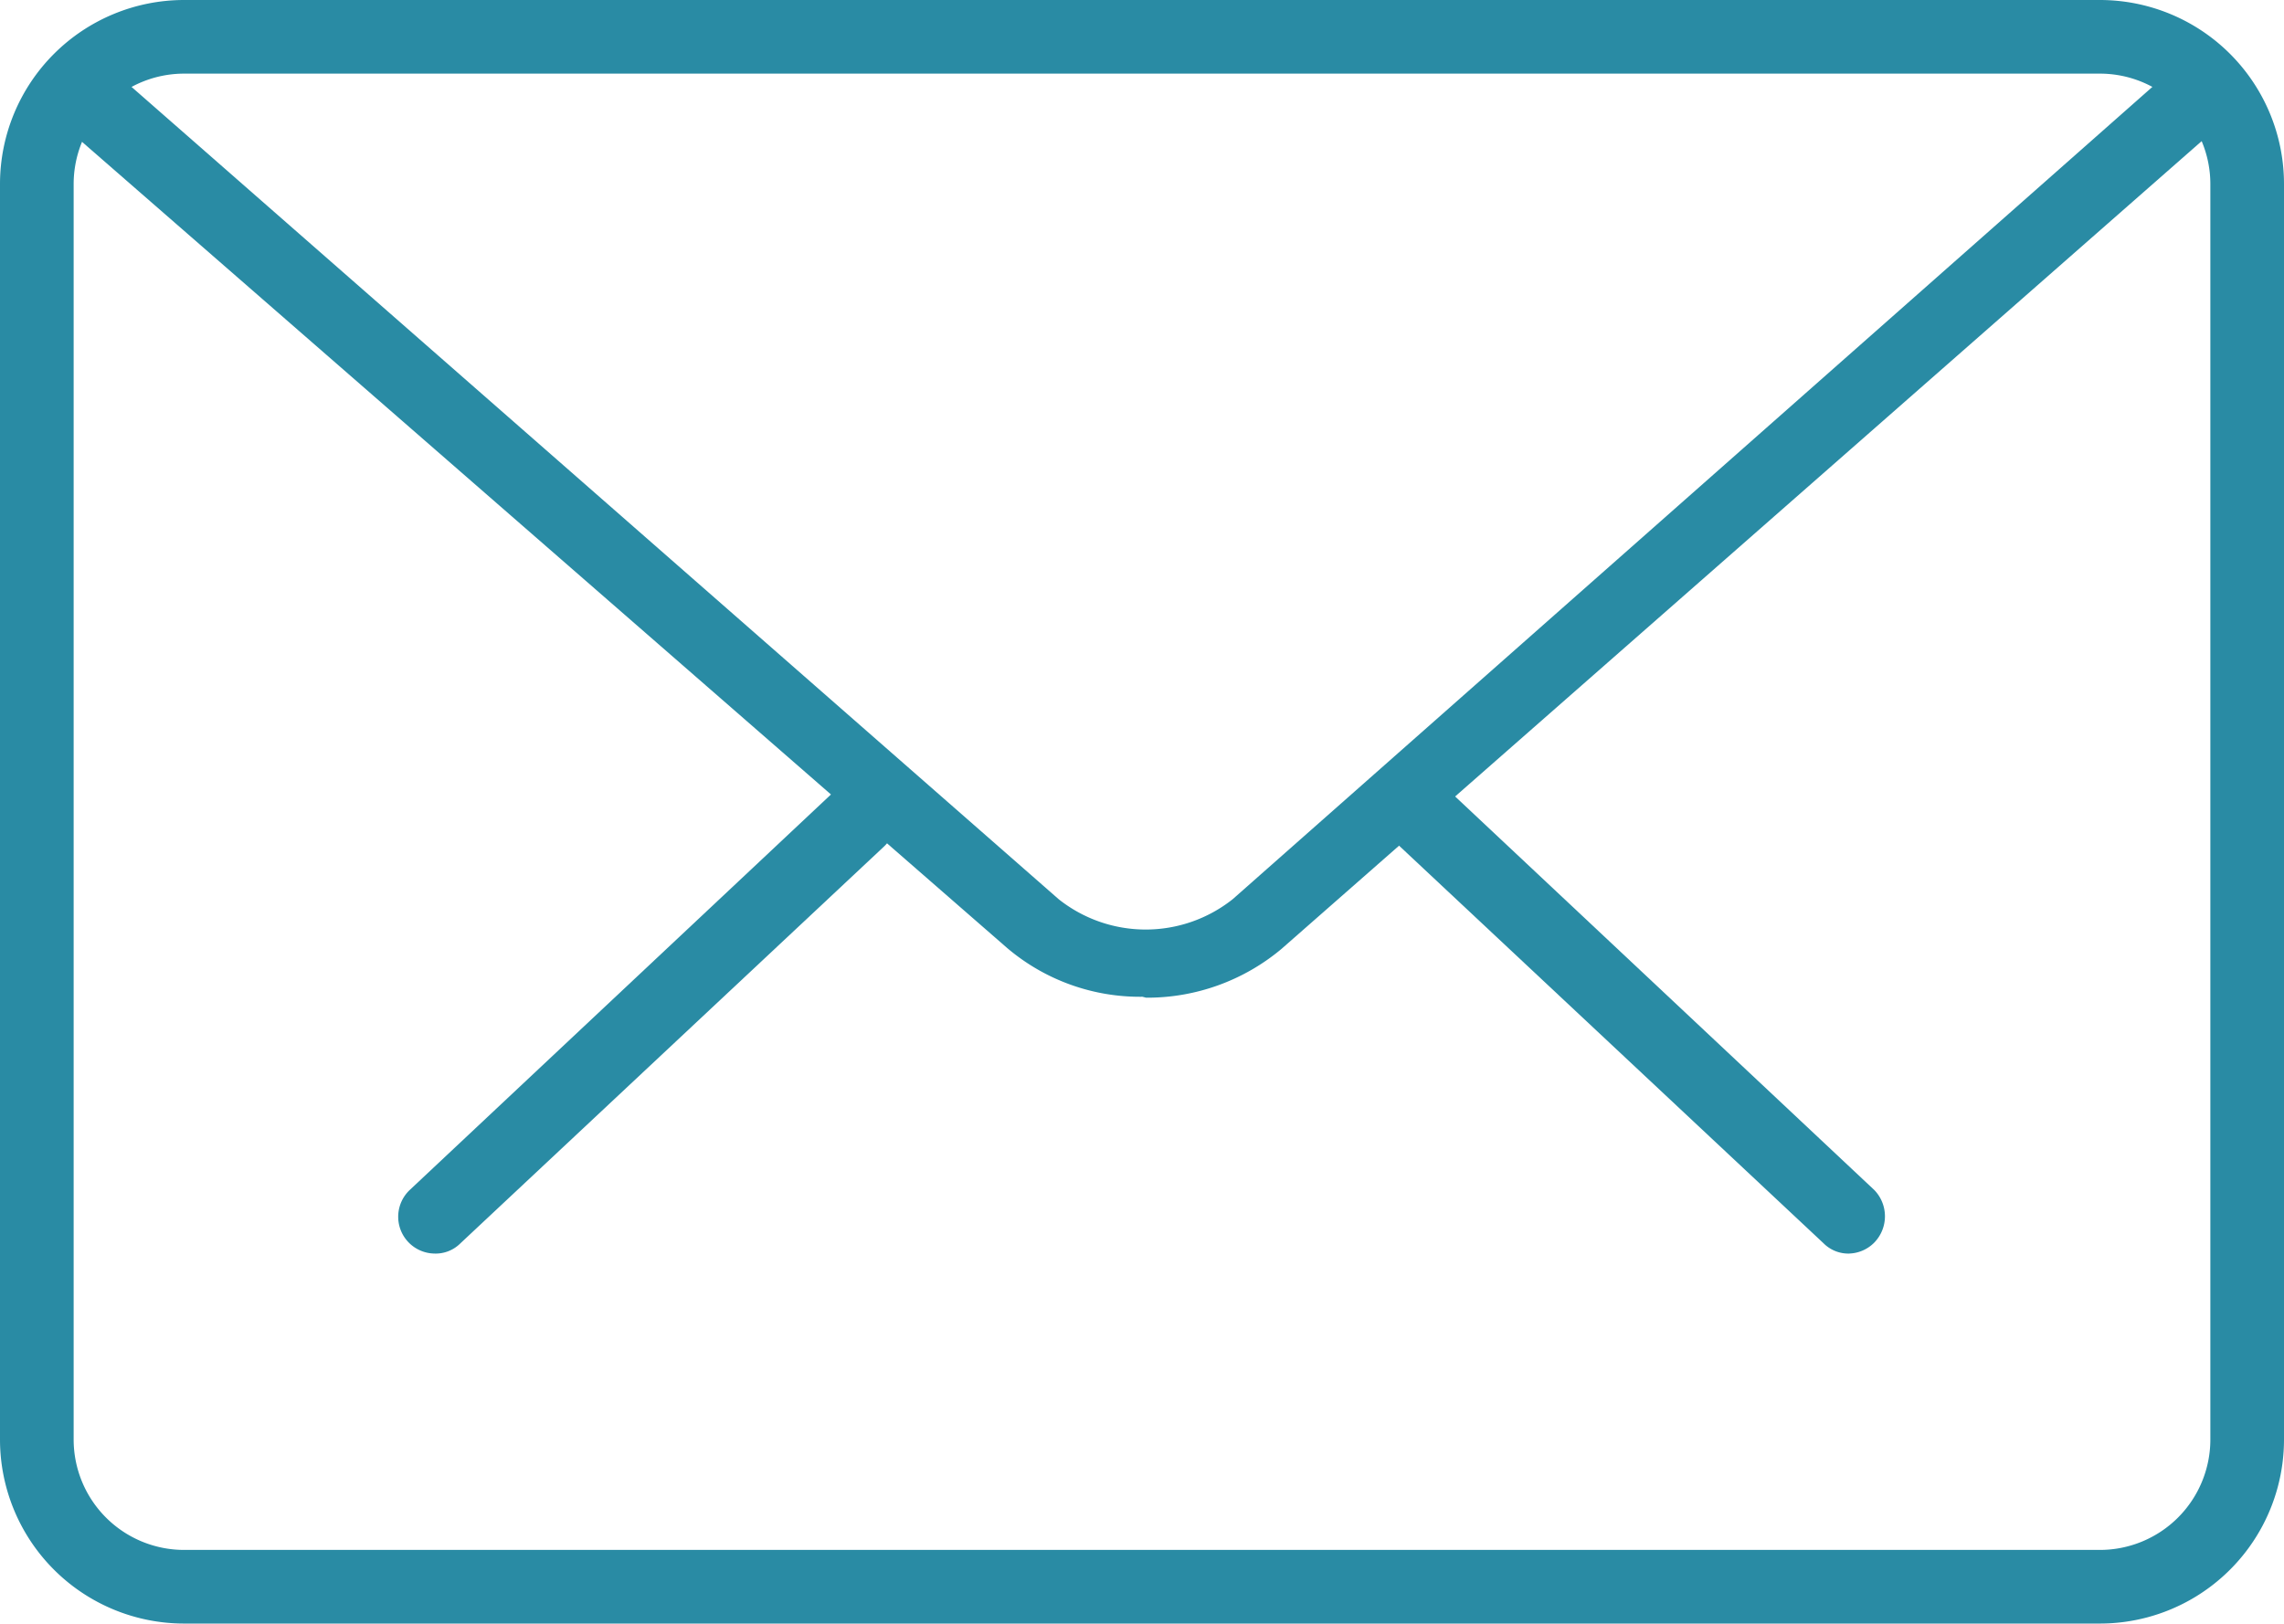 <svg xmlns="http://www.w3.org/2000/svg" viewBox="0 0 24.81 17.64"><defs><style>.cls-1{fill:#298ba4;}</style></defs><title>mail</title><g id="Layer_2" data-name="Layer 2"><g id="Layer_1-2" data-name="Layer 1"><path class="cls-1" d="M20.09,13.62a.38.38,0,0,1-.28-.11L15.21,9.2a.4.4,0,0,1,.55-.59l4.6,4.32a.41.41,0,0,1,0,.57.4.4,0,0,1-.29.12Z"/><path class="cls-1" d="M4.72,13.62a.4.4,0,0,1-.27-.69l4.6-4.32a.4.4,0,0,1,.55.59L5,13.51a.38.38,0,0,1-.28.11Z"/><path class="cls-1" d="M22.81,17.64H2a2,2,0,0,1-2-2V2A2,2,0,0,1,2,0H22.81a2,2,0,0,1,2,2V15.64a2,2,0,0,1-2,2ZM2,.8A1.2,1.2,0,0,0,.8,2V15.64A1.2,1.2,0,0,0,2,16.84H22.81a1.2,1.2,0,0,0,1.2-1.2V2A1.2,1.2,0,0,0,22.81.8Z"/><path class="cls-1" d="M12.41,10.83a2.23,2.23,0,0,1-1.47-.53L.66,1.34a.42.42,0,0,1,0-.57.41.41,0,0,1,.57,0l10.27,9a1.52,1.52,0,0,0,1.89,0L23.6.75a.41.41,0,0,1,.57,0,.39.39,0,0,1,0,.56l-10.25,9a2.27,2.27,0,0,1-1.47.53Z"/></g></g></svg>